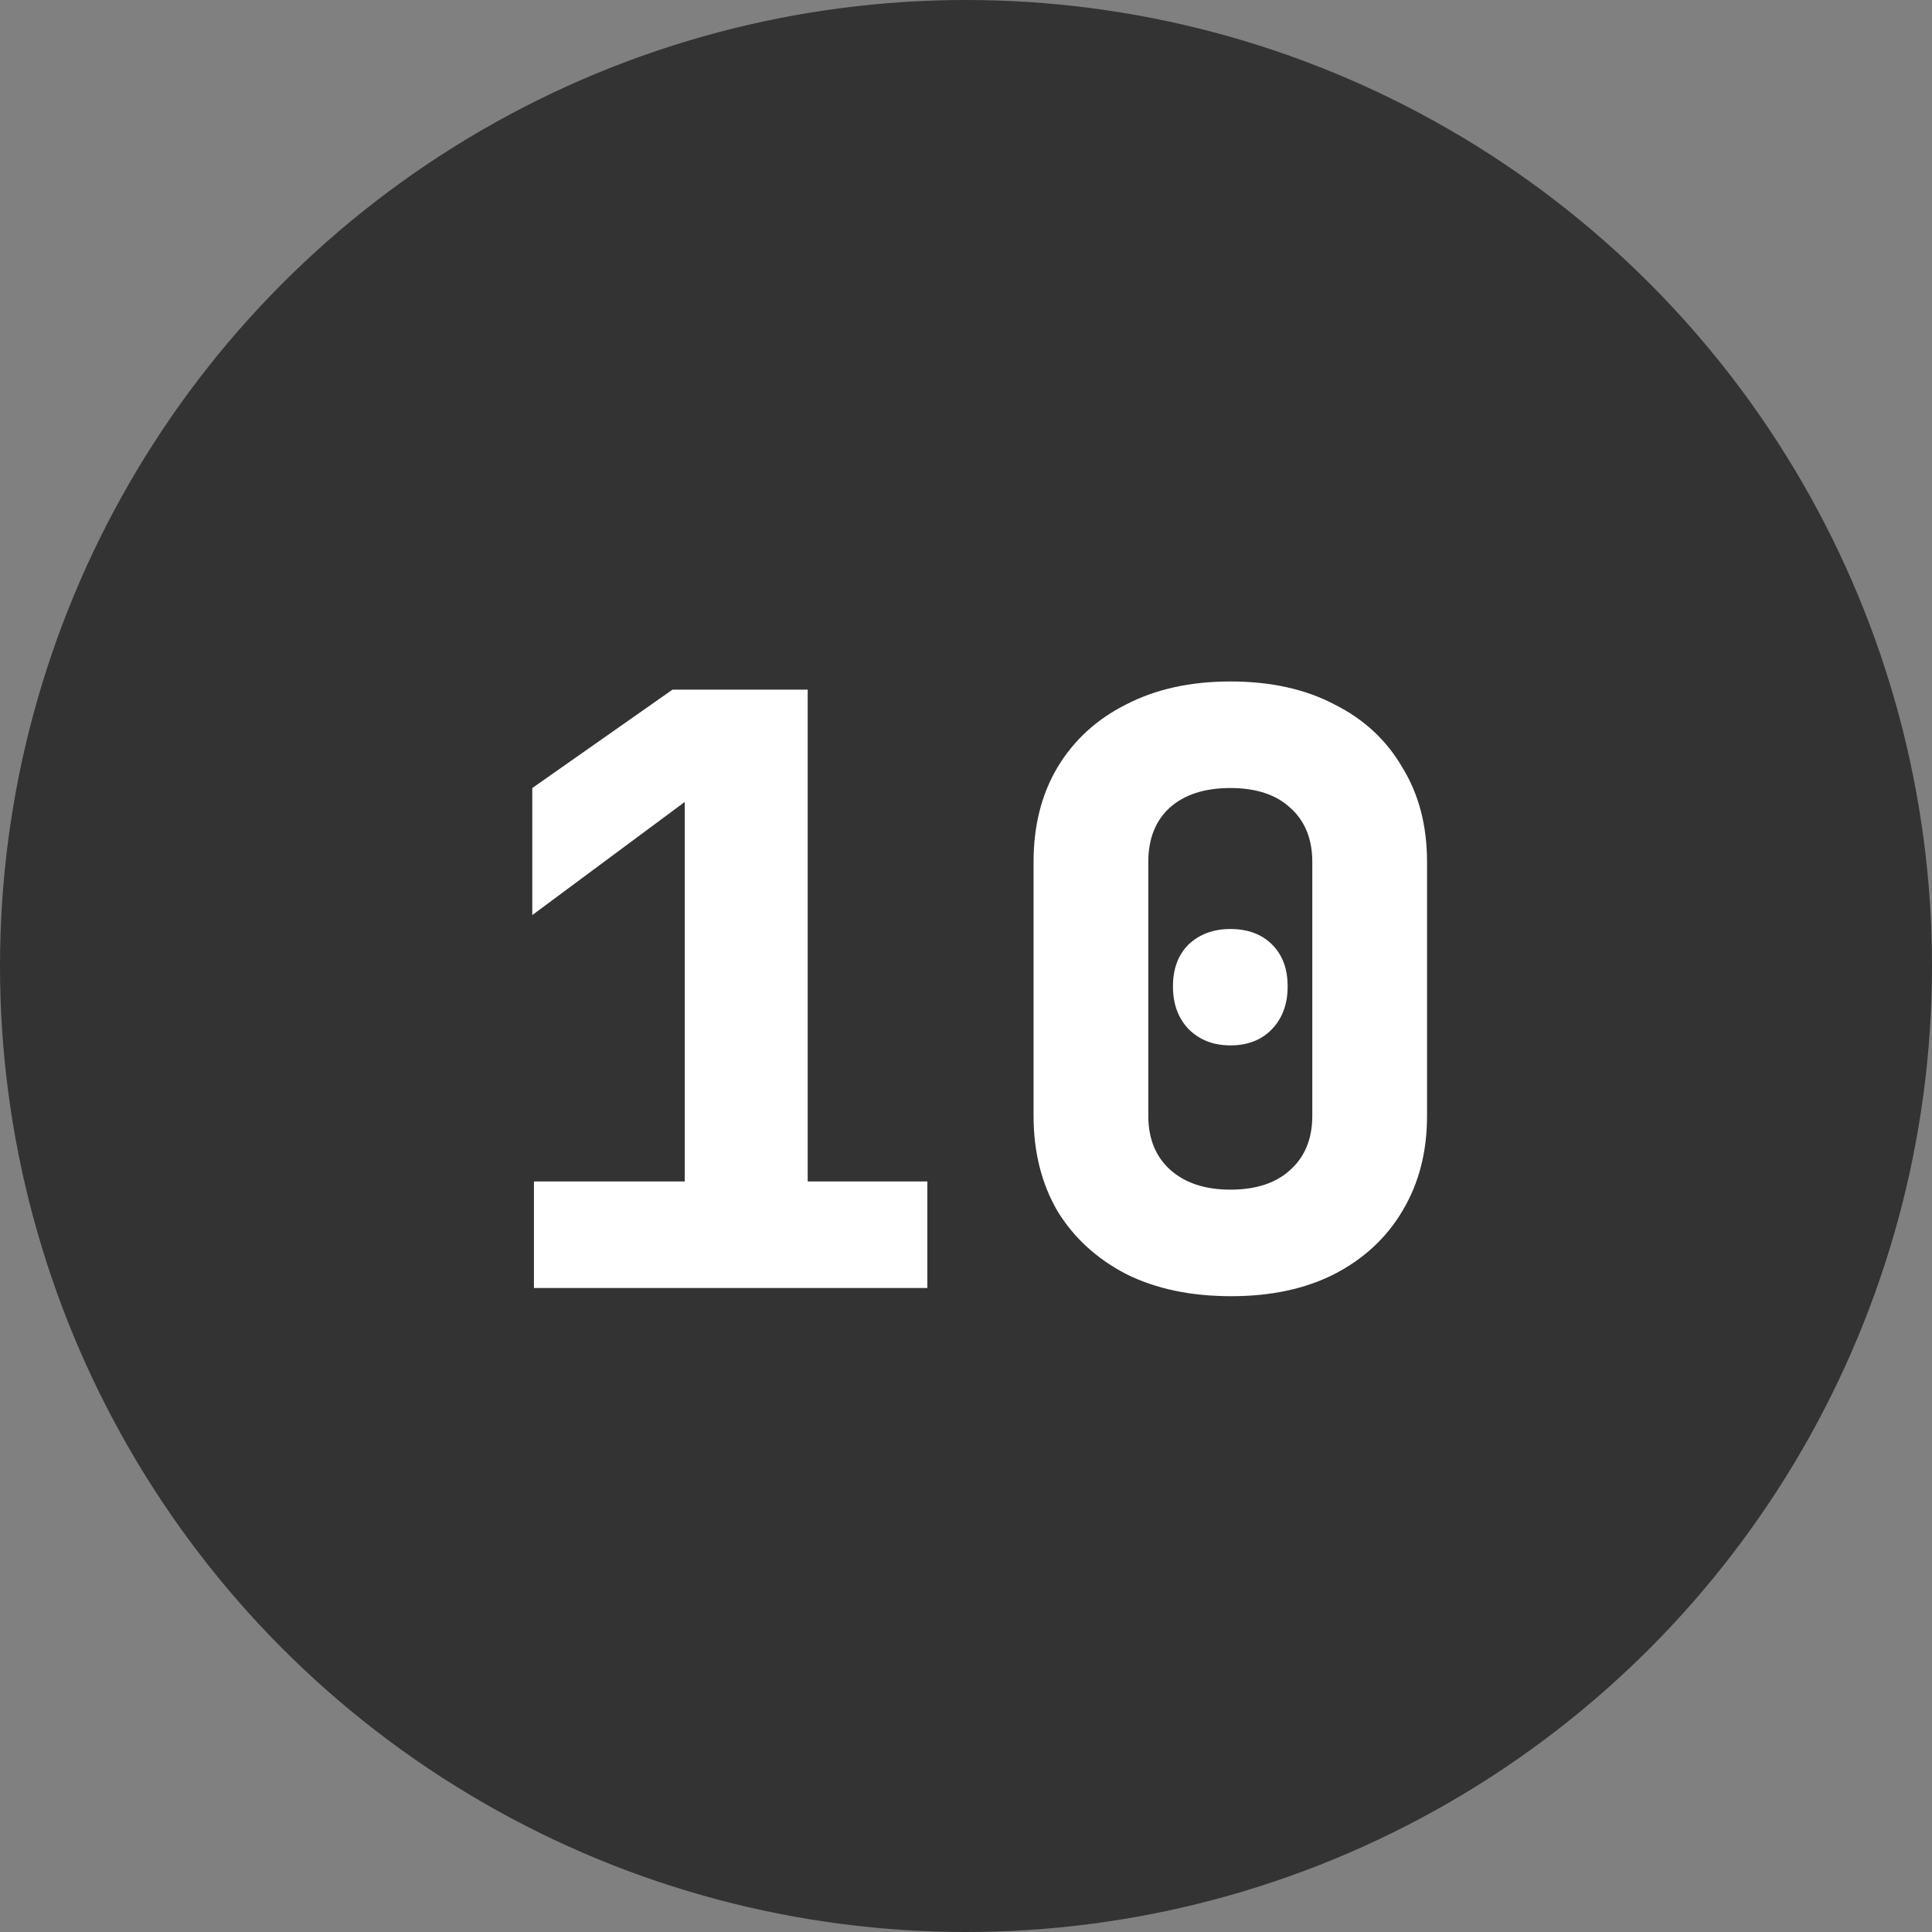 <?xml version="1.0" encoding="UTF-8"?> <svg xmlns="http://www.w3.org/2000/svg" width="33" height="33" viewBox="0 0 33 33" fill="none"><rect x="0" y="0" width="33" height="33" fill="#808080" stroke="none"/><circle cx="16.5" cy="16.5" r="16.5" fill="#333333"></circle><path d="M9.12 22V20.18H11.696V13.698L9.092 15.63V13.46L11.486 11.78H13.796V20.18H15.84V22H9.12ZM21.029 22.14C20.338 22.14 19.741 22.014 19.236 21.762C18.733 21.501 18.34 21.141 18.061 20.684C17.79 20.217 17.654 19.676 17.654 19.06V14.72C17.654 14.104 17.79 13.567 18.061 13.11C18.34 12.643 18.733 12.284 19.236 12.032C19.741 11.771 20.333 11.64 21.015 11.64C21.705 11.64 22.298 11.771 22.793 12.032C23.297 12.284 23.684 12.643 23.954 13.11C24.235 13.567 24.375 14.104 24.375 14.72V19.06C24.375 19.676 24.235 20.217 23.954 20.684C23.684 21.141 23.297 21.501 22.793 21.762C22.298 22.014 21.71 22.14 21.029 22.14ZM21.015 20.32C21.453 20.32 21.794 20.208 22.037 19.984C22.288 19.76 22.415 19.452 22.415 19.06V14.72C22.415 14.328 22.288 14.02 22.037 13.796C21.794 13.572 21.453 13.46 21.015 13.46C20.576 13.46 20.23 13.572 19.979 13.796C19.736 14.02 19.614 14.328 19.614 14.72V19.06C19.614 19.452 19.741 19.76 19.992 19.984C20.244 20.208 20.585 20.32 21.015 20.32ZM21.015 17.856C20.725 17.856 20.487 17.763 20.3 17.576C20.123 17.389 20.035 17.147 20.035 16.848C20.035 16.549 20.123 16.311 20.3 16.134C20.487 15.957 20.725 15.868 21.015 15.868C21.313 15.868 21.551 15.957 21.729 16.134C21.906 16.311 21.994 16.549 21.994 16.848C21.994 17.147 21.906 17.389 21.729 17.576C21.551 17.763 21.313 17.856 21.015 17.856Z" fill="white"></path></svg> 